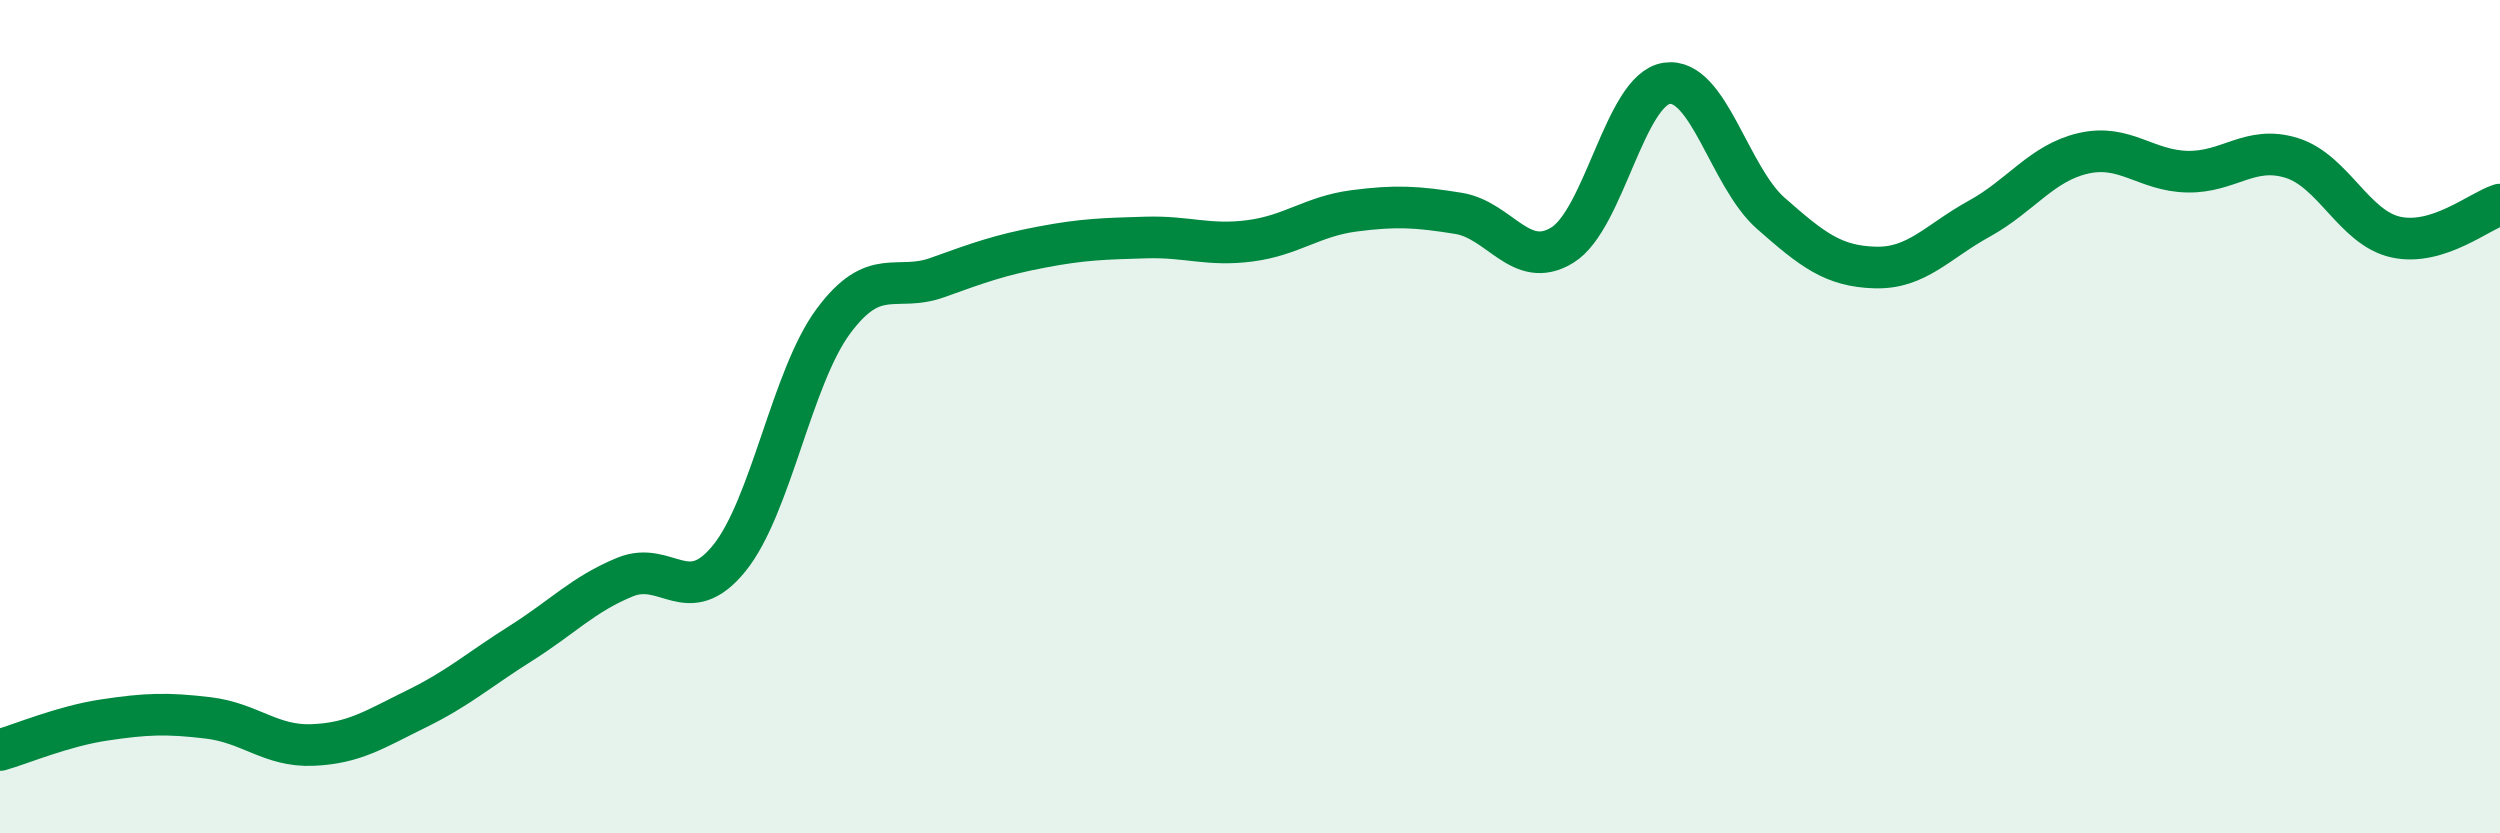 
    <svg width="60" height="20" viewBox="0 0 60 20" xmlns="http://www.w3.org/2000/svg">
      <path
        d="M 0,18 C 0.5,17.86 1.5,17.43 2.5,17.28 C 3.5,17.13 4,17.11 5,17.23 C 6,17.35 6.5,17.92 7.5,17.88 C 8.5,17.84 9,17.5 10,17.01 C 11,16.52 11.5,16.07 12.5,15.44 C 13.5,14.81 14,14.26 15,13.85 C 16,13.44 16.5,14.63 17.5,13.4 C 18.5,12.17 19,9.06 20,7.71 C 21,6.36 21.5,7.02 22.5,6.66 C 23.5,6.3 24,6.12 25,5.93 C 26,5.74 26.5,5.73 27.5,5.7 C 28.5,5.67 29,5.91 30,5.78 C 31,5.65 31.5,5.19 32.5,5.06 C 33.5,4.93 34,4.96 35,5.12 C 36,5.28 36.5,6.5 37.5,5.88 C 38.5,5.26 39,2.15 40,2 C 41,1.85 41.5,4.24 42.5,5.12 C 43.5,6 44,6.39 45,6.42 C 46,6.45 46.5,5.8 47.5,5.25 C 48.5,4.7 49,3.91 50,3.68 C 51,3.45 51.5,4.1 52.5,4.12 C 53.5,4.14 54,3.48 55,3.79 C 56,4.1 56.5,5.47 57.5,5.69 C 58.5,5.91 59.5,5.07 60,4.91L60 20L0 20Z"
        fill="#008740"
        opacity="0.1"
        stroke-linecap="round"
        stroke-linejoin="round"
      />
      <path
        d="M 0,18 C 0.5,17.86 1.5,17.43 2.5,17.28 C 3.5,17.13 4,17.11 5,17.23 C 6,17.35 6.5,17.92 7.5,17.88 C 8.5,17.84 9,17.5 10,17.01 C 11,16.52 11.5,16.07 12.5,15.44 C 13.5,14.81 14,14.26 15,13.85 C 16,13.44 16.5,14.63 17.5,13.4 C 18.5,12.17 19,9.06 20,7.71 C 21,6.36 21.5,7.02 22.5,6.66 C 23.5,6.3 24,6.12 25,5.93 C 26,5.74 26.5,5.73 27.5,5.7 C 28.5,5.67 29,5.91 30,5.78 C 31,5.65 31.5,5.19 32.5,5.06 C 33.5,4.93 34,4.96 35,5.12 C 36,5.28 36.5,6.5 37.5,5.88 C 38.5,5.26 39,2.15 40,2 C 41,1.85 41.5,4.24 42.5,5.12 C 43.5,6 44,6.39 45,6.42 C 46,6.45 46.5,5.8 47.5,5.25 C 48.5,4.7 49,3.91 50,3.68 C 51,3.45 51.5,4.1 52.5,4.12 C 53.5,4.14 54,3.48 55,3.79 C 56,4.1 56.5,5.47 57.5,5.69 C 58.5,5.91 59.5,5.07 60,4.91"
        stroke="#008740"
        stroke-width="1"
        fill="none"
        stroke-linecap="round"
        stroke-linejoin="round"
      />
    </svg>
  